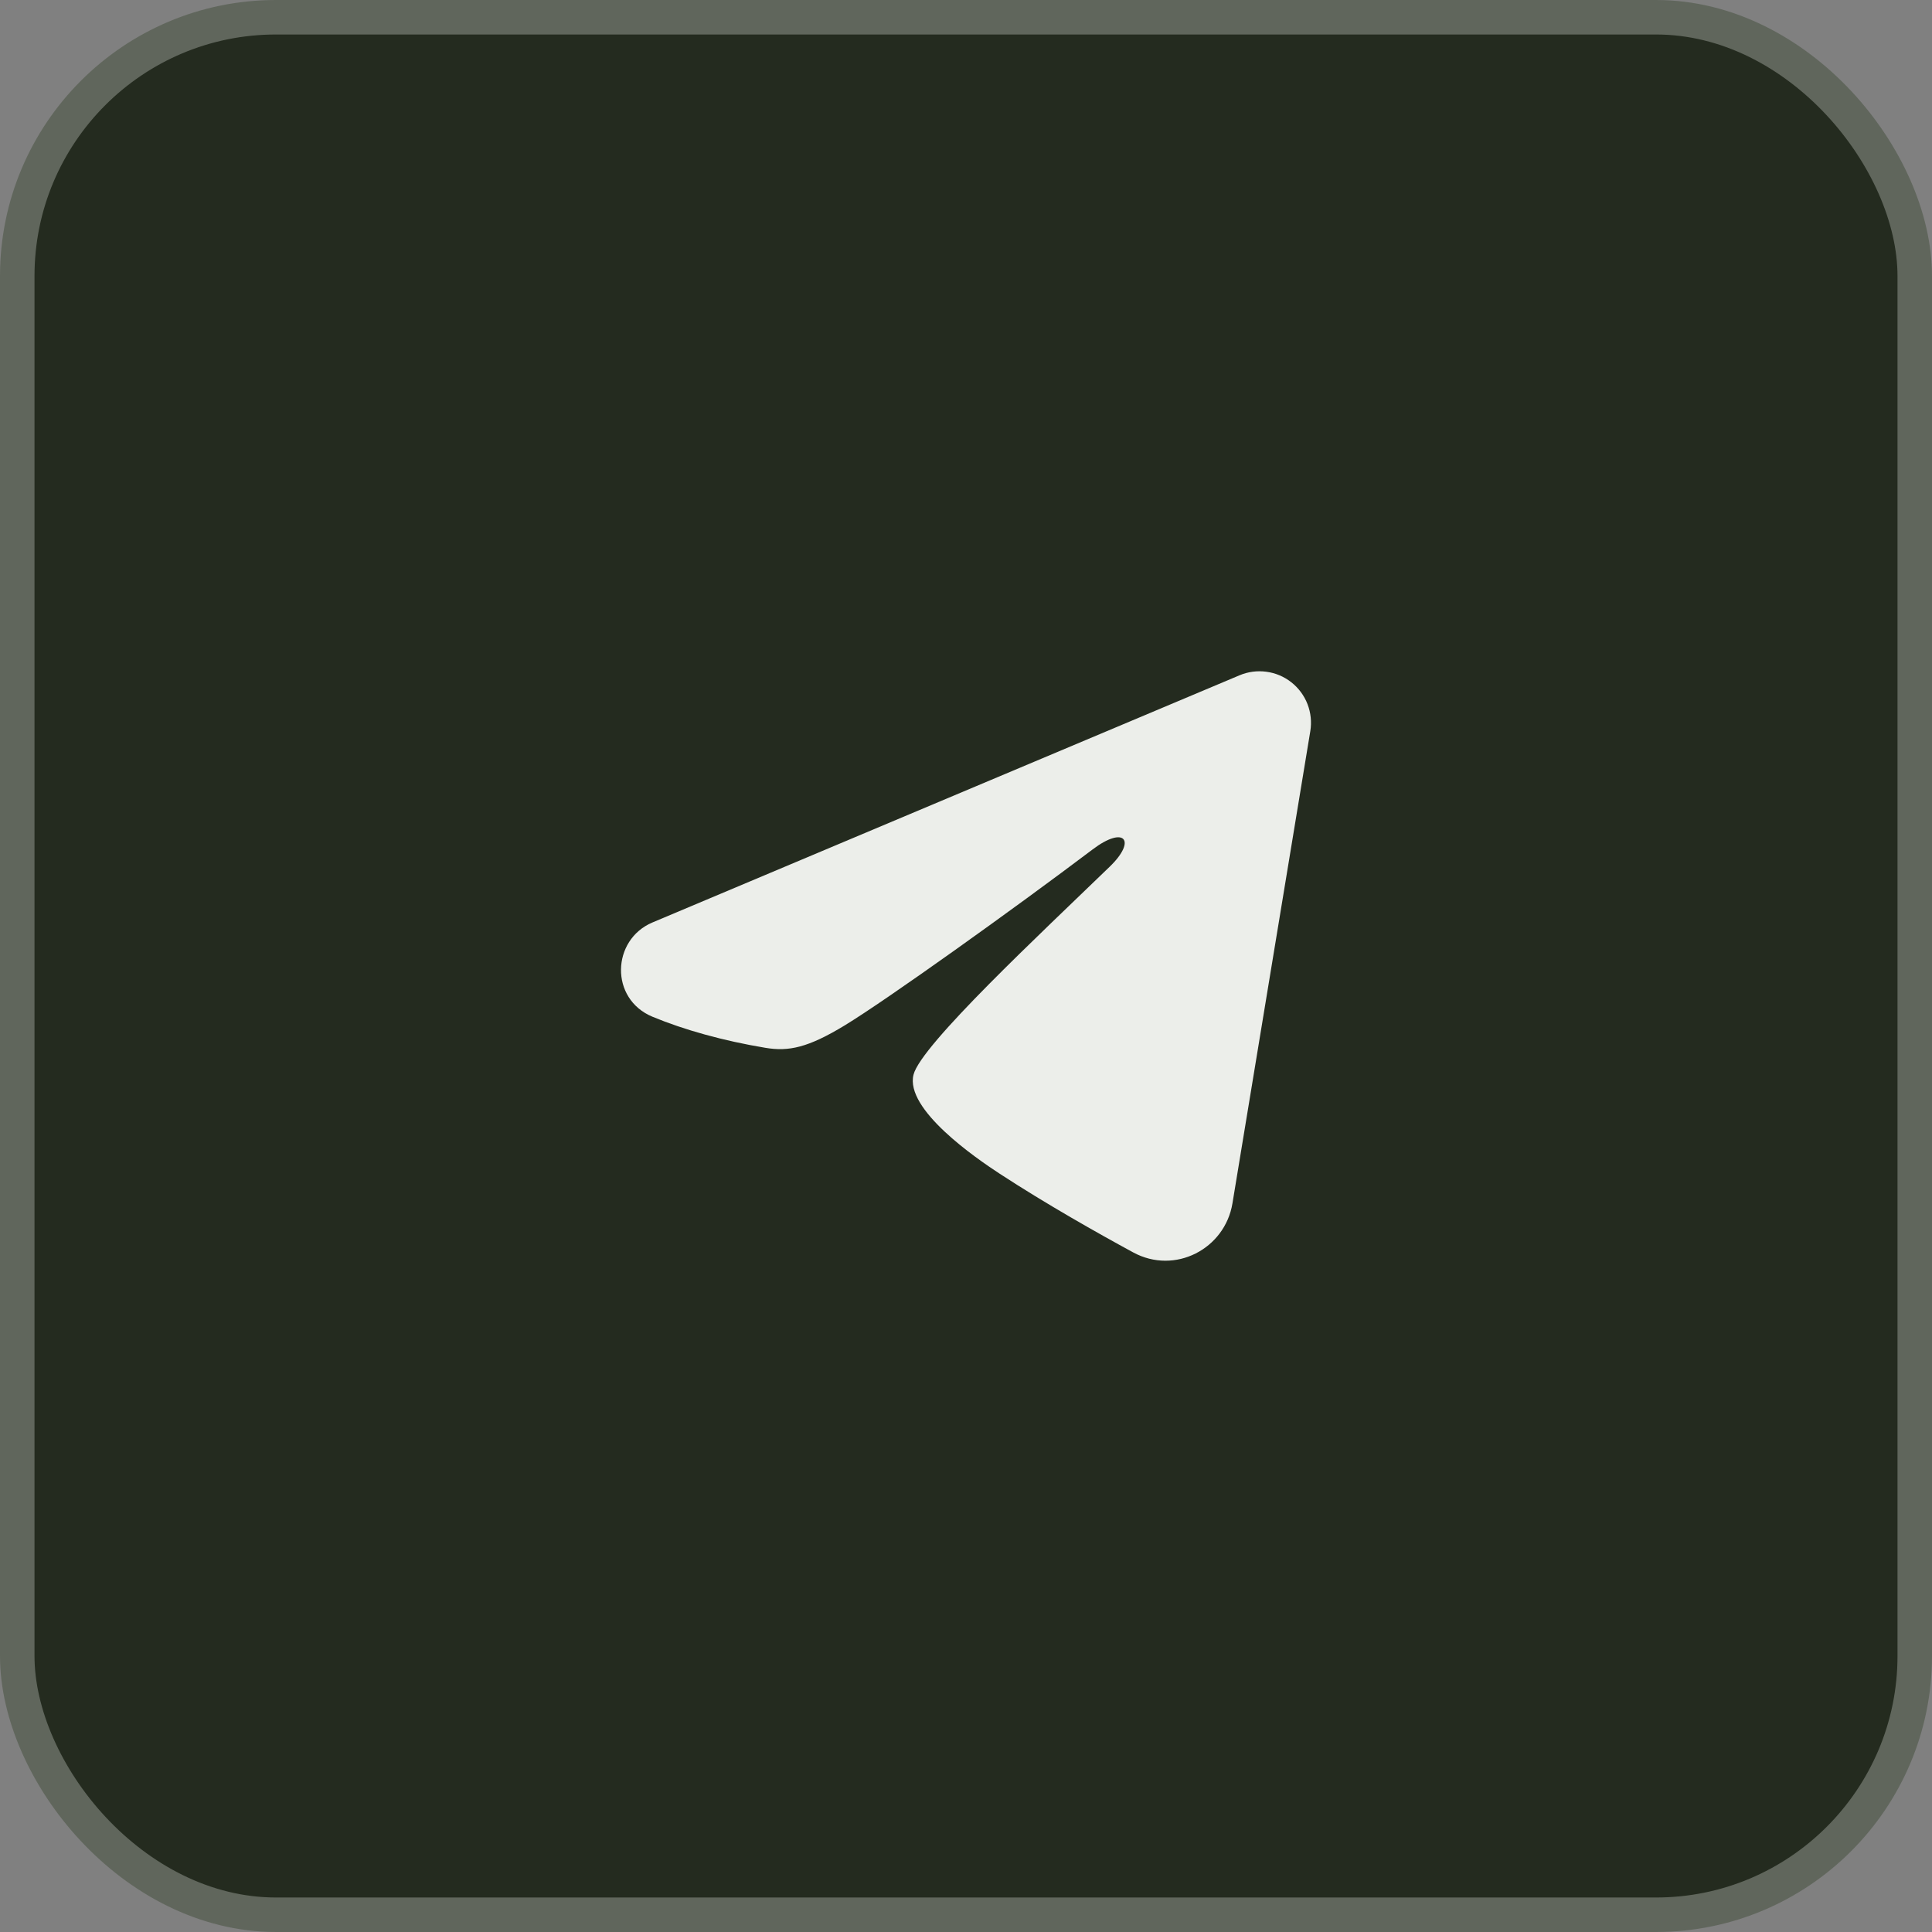<?xml version="1.0" encoding="UTF-8"?> <svg xmlns="http://www.w3.org/2000/svg" width="56" height="56" viewBox="0 0 56 56" fill="none"><rect x="0" y="0" width="56" height="56" fill="#808080" stroke="none"/><rect x="0.5" y="0.5" width="55" height="55" rx="7.5" fill="#242B1F"></rect><rect x="0.5" y="0.5" width="55" height="55" rx="7.5" stroke="#60665C"></rect><path fill-rule="evenodd" clip-rule="evenodd" d="M35.928 19.574C36.174 19.47 36.443 19.435 36.708 19.471C36.972 19.506 37.222 19.612 37.432 19.778C37.641 19.943 37.803 20.161 37.899 20.41C37.995 20.659 38.023 20.929 37.98 21.192L35.723 34.881C35.504 36.202 34.056 36.959 32.845 36.301C31.832 35.751 30.327 34.903 28.974 34.019C28.297 33.576 26.224 32.158 26.479 31.149C26.698 30.286 30.181 27.044 32.171 25.116C32.952 24.359 32.596 23.922 31.673 24.619C29.383 26.349 25.705 28.979 24.489 29.719C23.416 30.372 22.857 30.483 22.188 30.372C20.968 30.169 19.837 29.854 18.913 29.471C17.666 28.954 17.726 27.238 18.912 26.738L35.928 19.574Z" fill="#ECEEEA"></path></svg> 